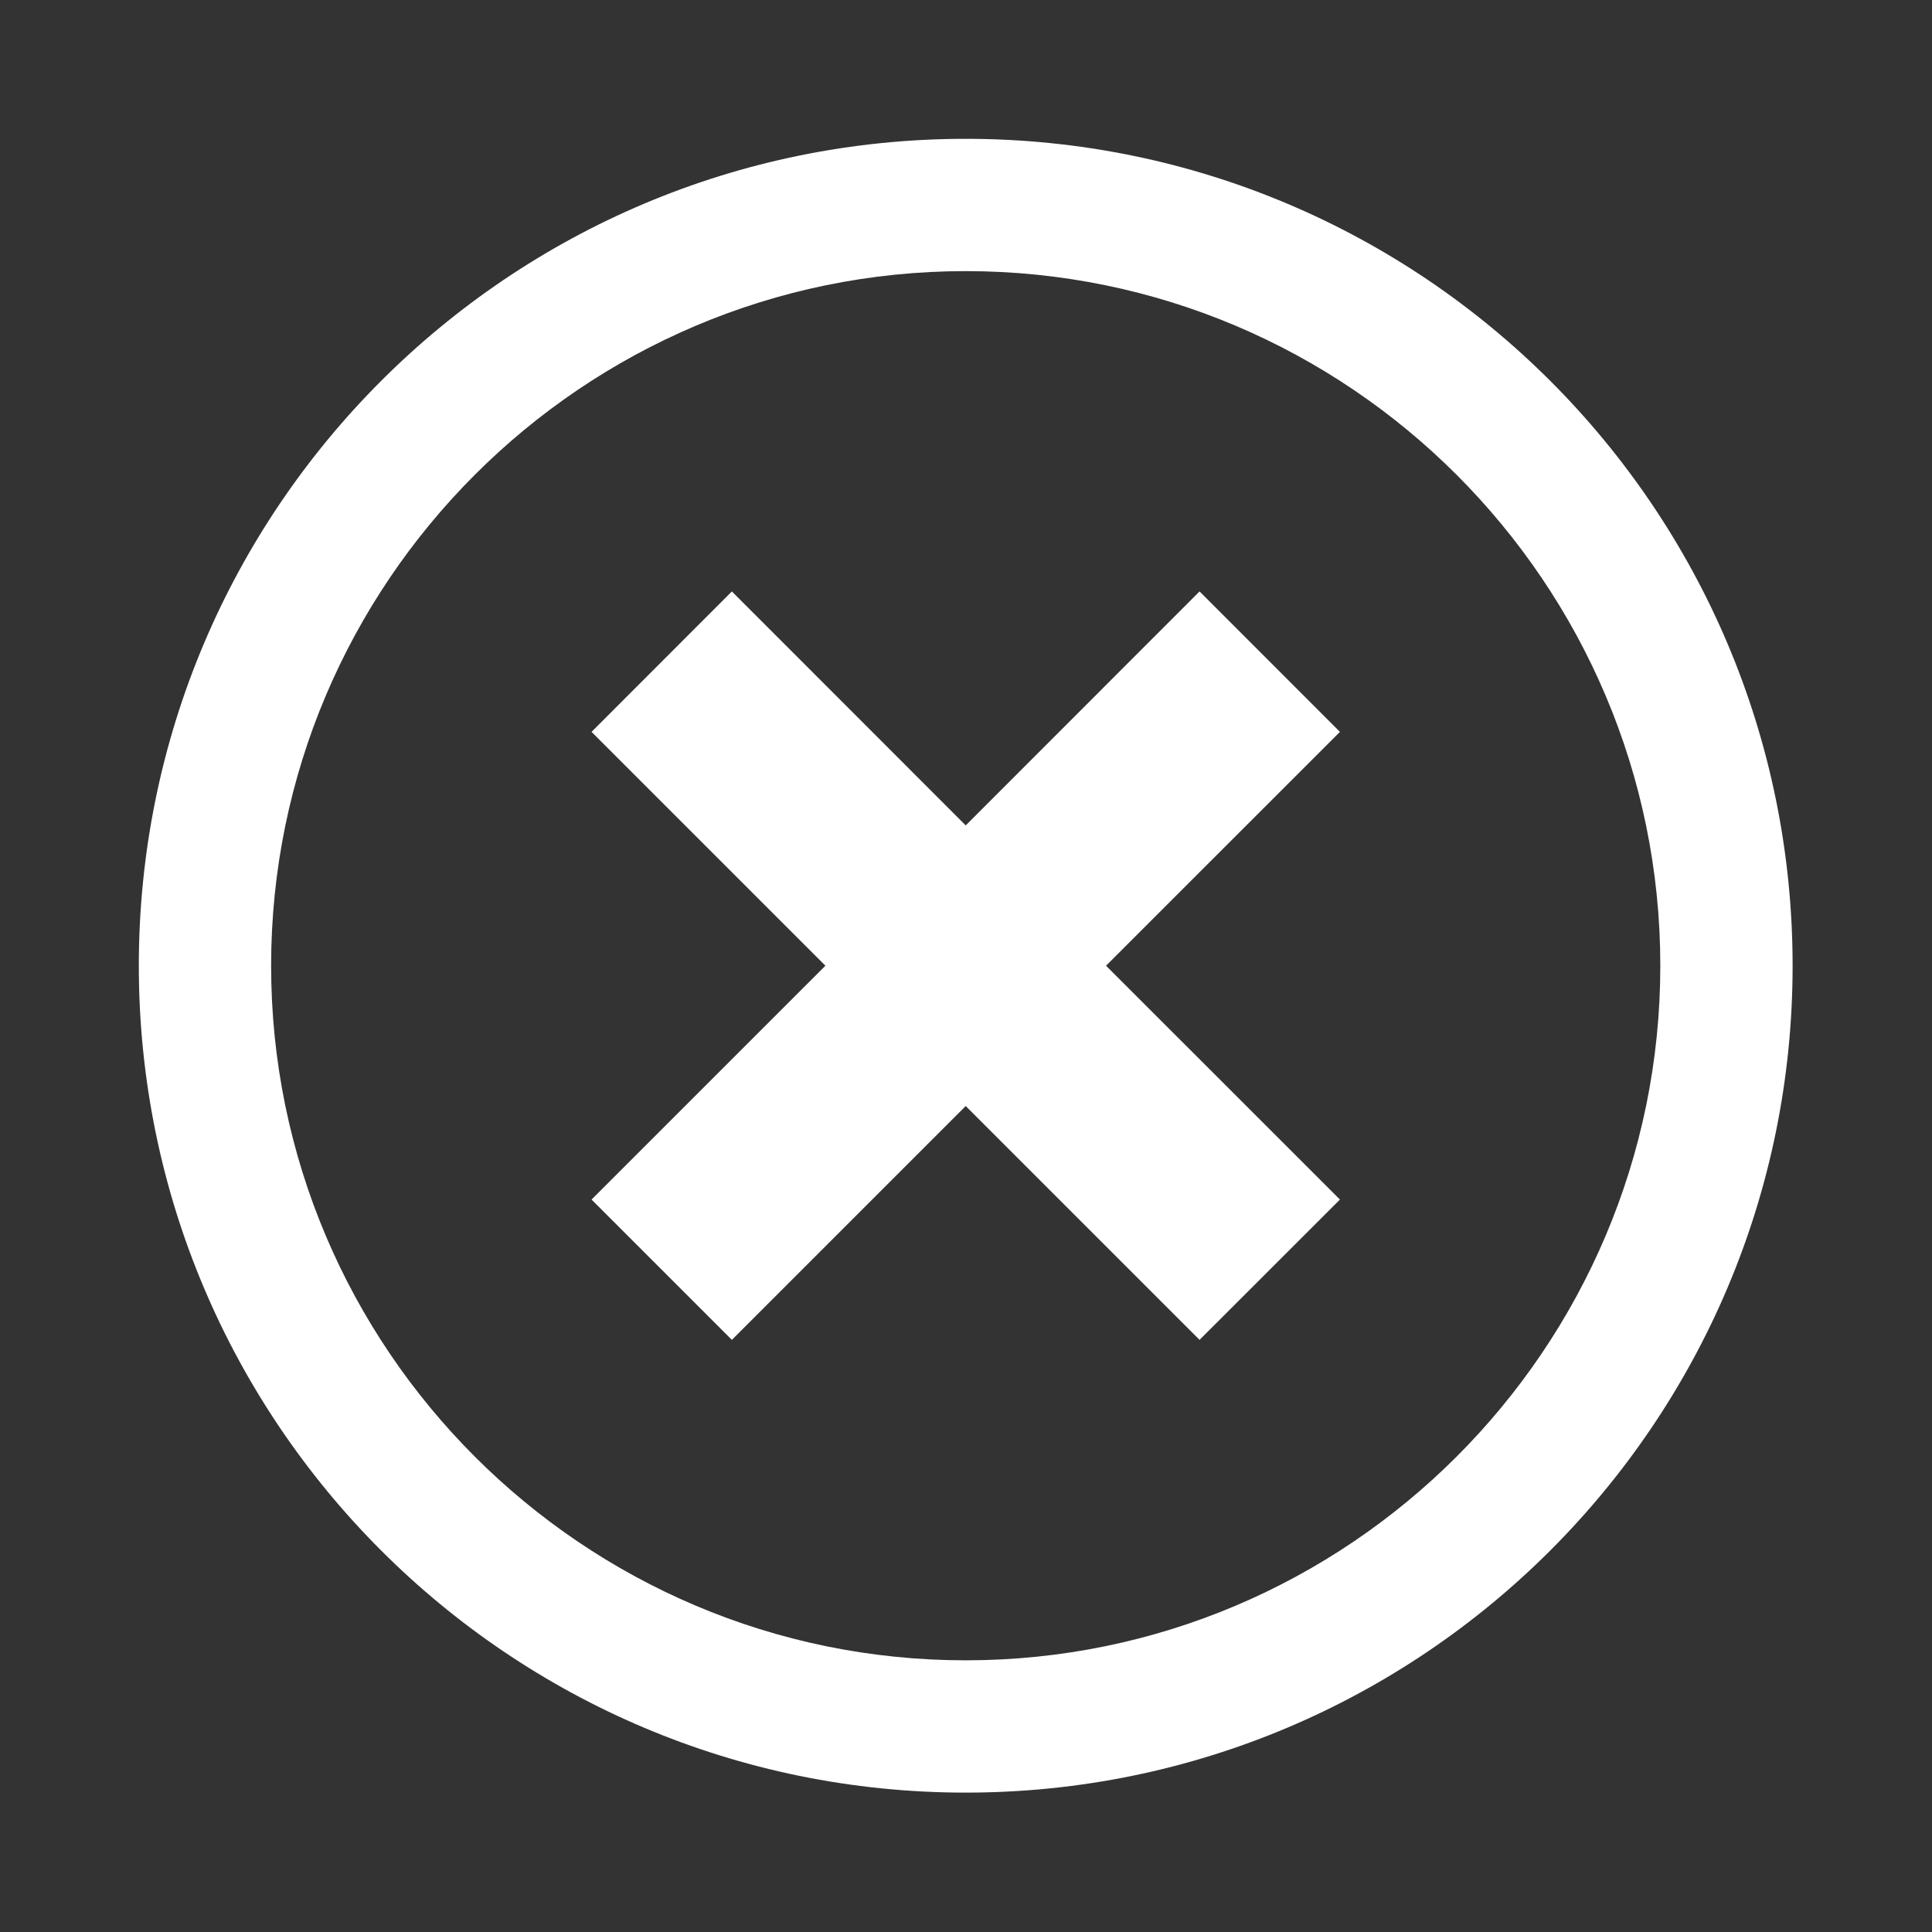 <?xml version="1.0" encoding="UTF-8"?> <svg xmlns="http://www.w3.org/2000/svg" xmlns:xlink="http://www.w3.org/1999/xlink" width="375pt" zoomAndPan="magnify" viewBox="0 0 375 375" height="375pt" preserveAspectRatio="xMidYMid meet"><rect x="0" y="0" width="375" height="375" fill="#333333" stroke="none"/> <defs> <clipPath xml:id="clip1" id="clip1"> <path d="M 26.945 26.945 L 347.945 26.945 L 347.945 347.945 L 26.945 347.945 Z M 26.945 26.945 "></path> </clipPath> </defs> <g xml:id="surface1" id="surface1"> <g clip-rule="nonzero" clip-path="url(#clip1)"> <path style=" stroke:none;fill-rule:nonzero;fill:rgb(100%,100%,100%);fill-opacity:1;" d="M 187.445 26.945 C 98.809 26.945 26.945 98.797 26.945 187.445 C 26.945 276.066 98.809 347.945 187.445 347.945 C 276.078 347.945 347.945 276.066 347.945 187.445 C 347.945 98.797 276.078 26.945 187.445 26.945 Z M 187.445 322.266 C 113.113 322.266 52.625 261.773 52.625 187.445 C 52.625 113.113 113.113 52.625 187.445 52.625 C 261.773 52.625 322.266 113.113 322.266 187.445 C 322.266 261.773 261.773 322.266 187.445 322.266 Z M 187.445 322.266 "></path> </g> <path style=" stroke:none;fill-rule:nonzero;fill:rgb(100%,100%,100%);fill-opacity:1;" d="M 142.055 114.797 L 114.82 142.055 L 160.211 187.445 L 114.82 232.832 L 142.055 260.066 L 187.445 214.68 L 232.832 260.066 L 260.082 232.832 L 214.68 187.445 L 260.082 142.055 L 232.832 114.797 L 187.445 160.211 Z M 142.055 114.797 "></path> </g> </svg> 